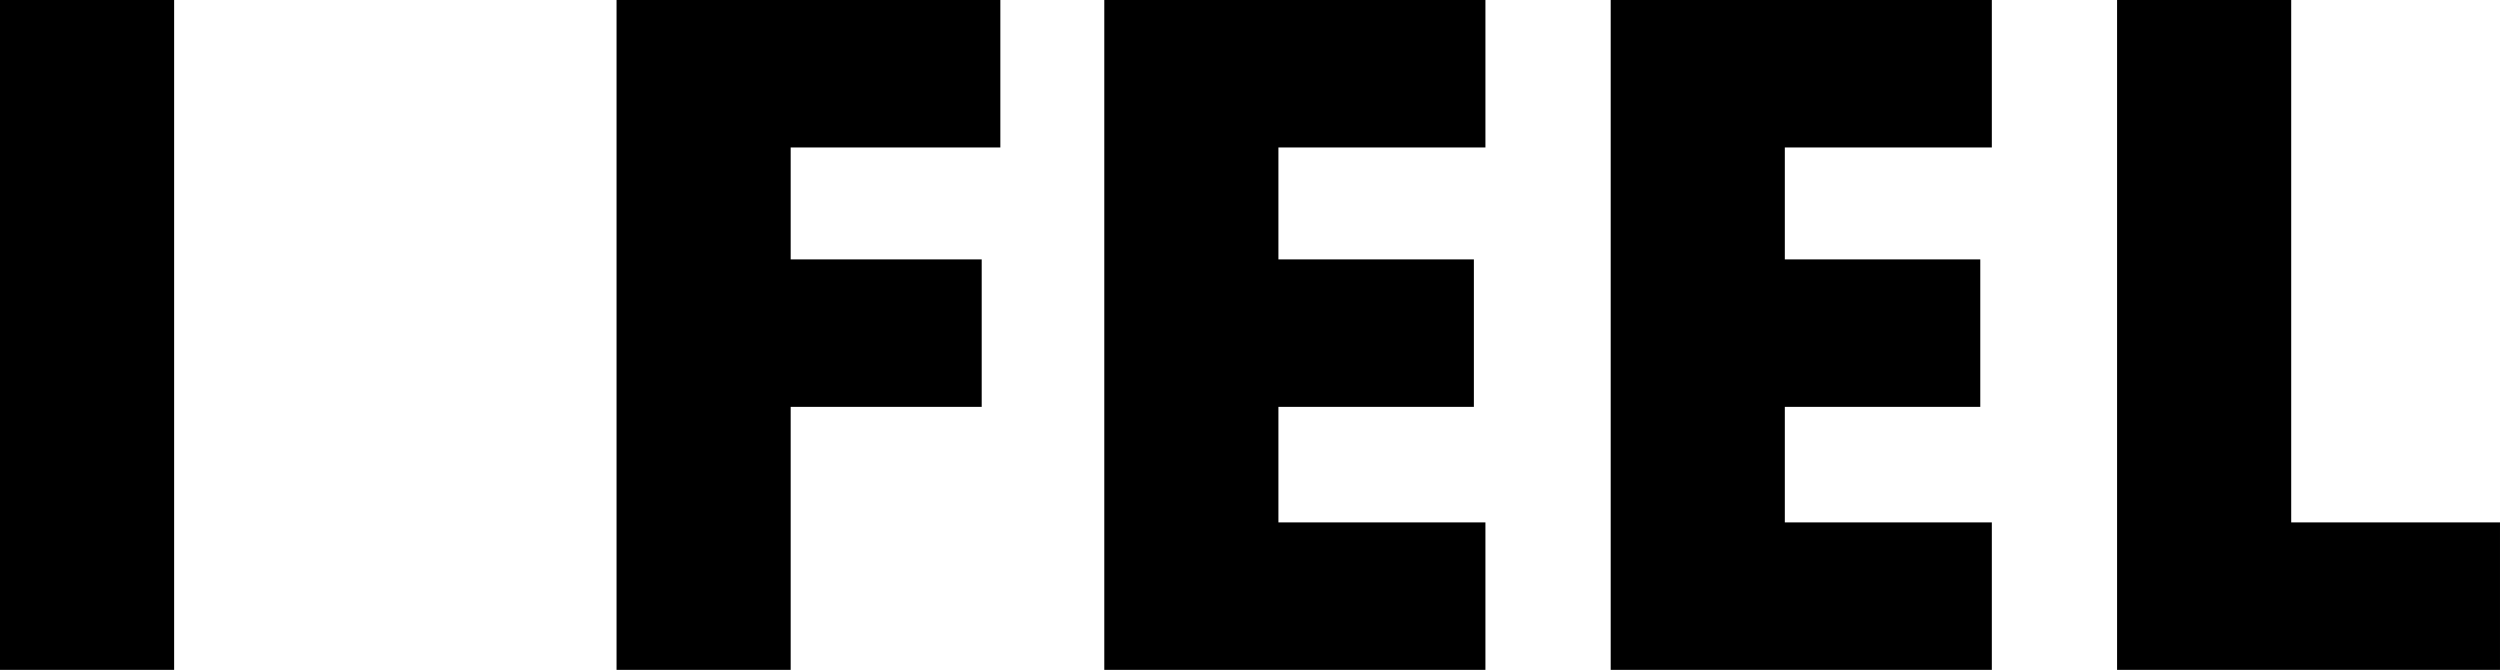 <?xml version="1.0" encoding="UTF-8"?>
<svg id="_レイヤー_1" data-name="レイヤー 1" xmlns="http://www.w3.org/2000/svg" viewBox="0 0 433.35 116.116">
  <defs>
    <style>
      .cls-1 {
        stroke-width: 0px;
      }
    </style>
  </defs>
  <path class="cls-1" d="m30.184,0v116.116H0V0h30.184Z"/>
  <path class="cls-1" d="m173.402,25.564h-36.346v19.403h33.111v25.564h-33.111v45.584h-30.184V0h66.529v25.564Z"/>
  <path class="cls-1" d="m257.484,25.564h-35.883v19.403h33.881v25.564h-33.881v20.02h35.883v25.564h-66.066V0h66.066v25.564Z"/>
  <path class="cls-1" d="m345.264,25.564h-35.883v19.403h33.881v25.564h-33.881v20.02h35.883v25.564h-66.066V0h66.066v25.564Z"/>
  <path class="cls-1" d="m397.158,0v90.552h36.191v25.564h-66.375V0h30.184Z"/>
</svg>